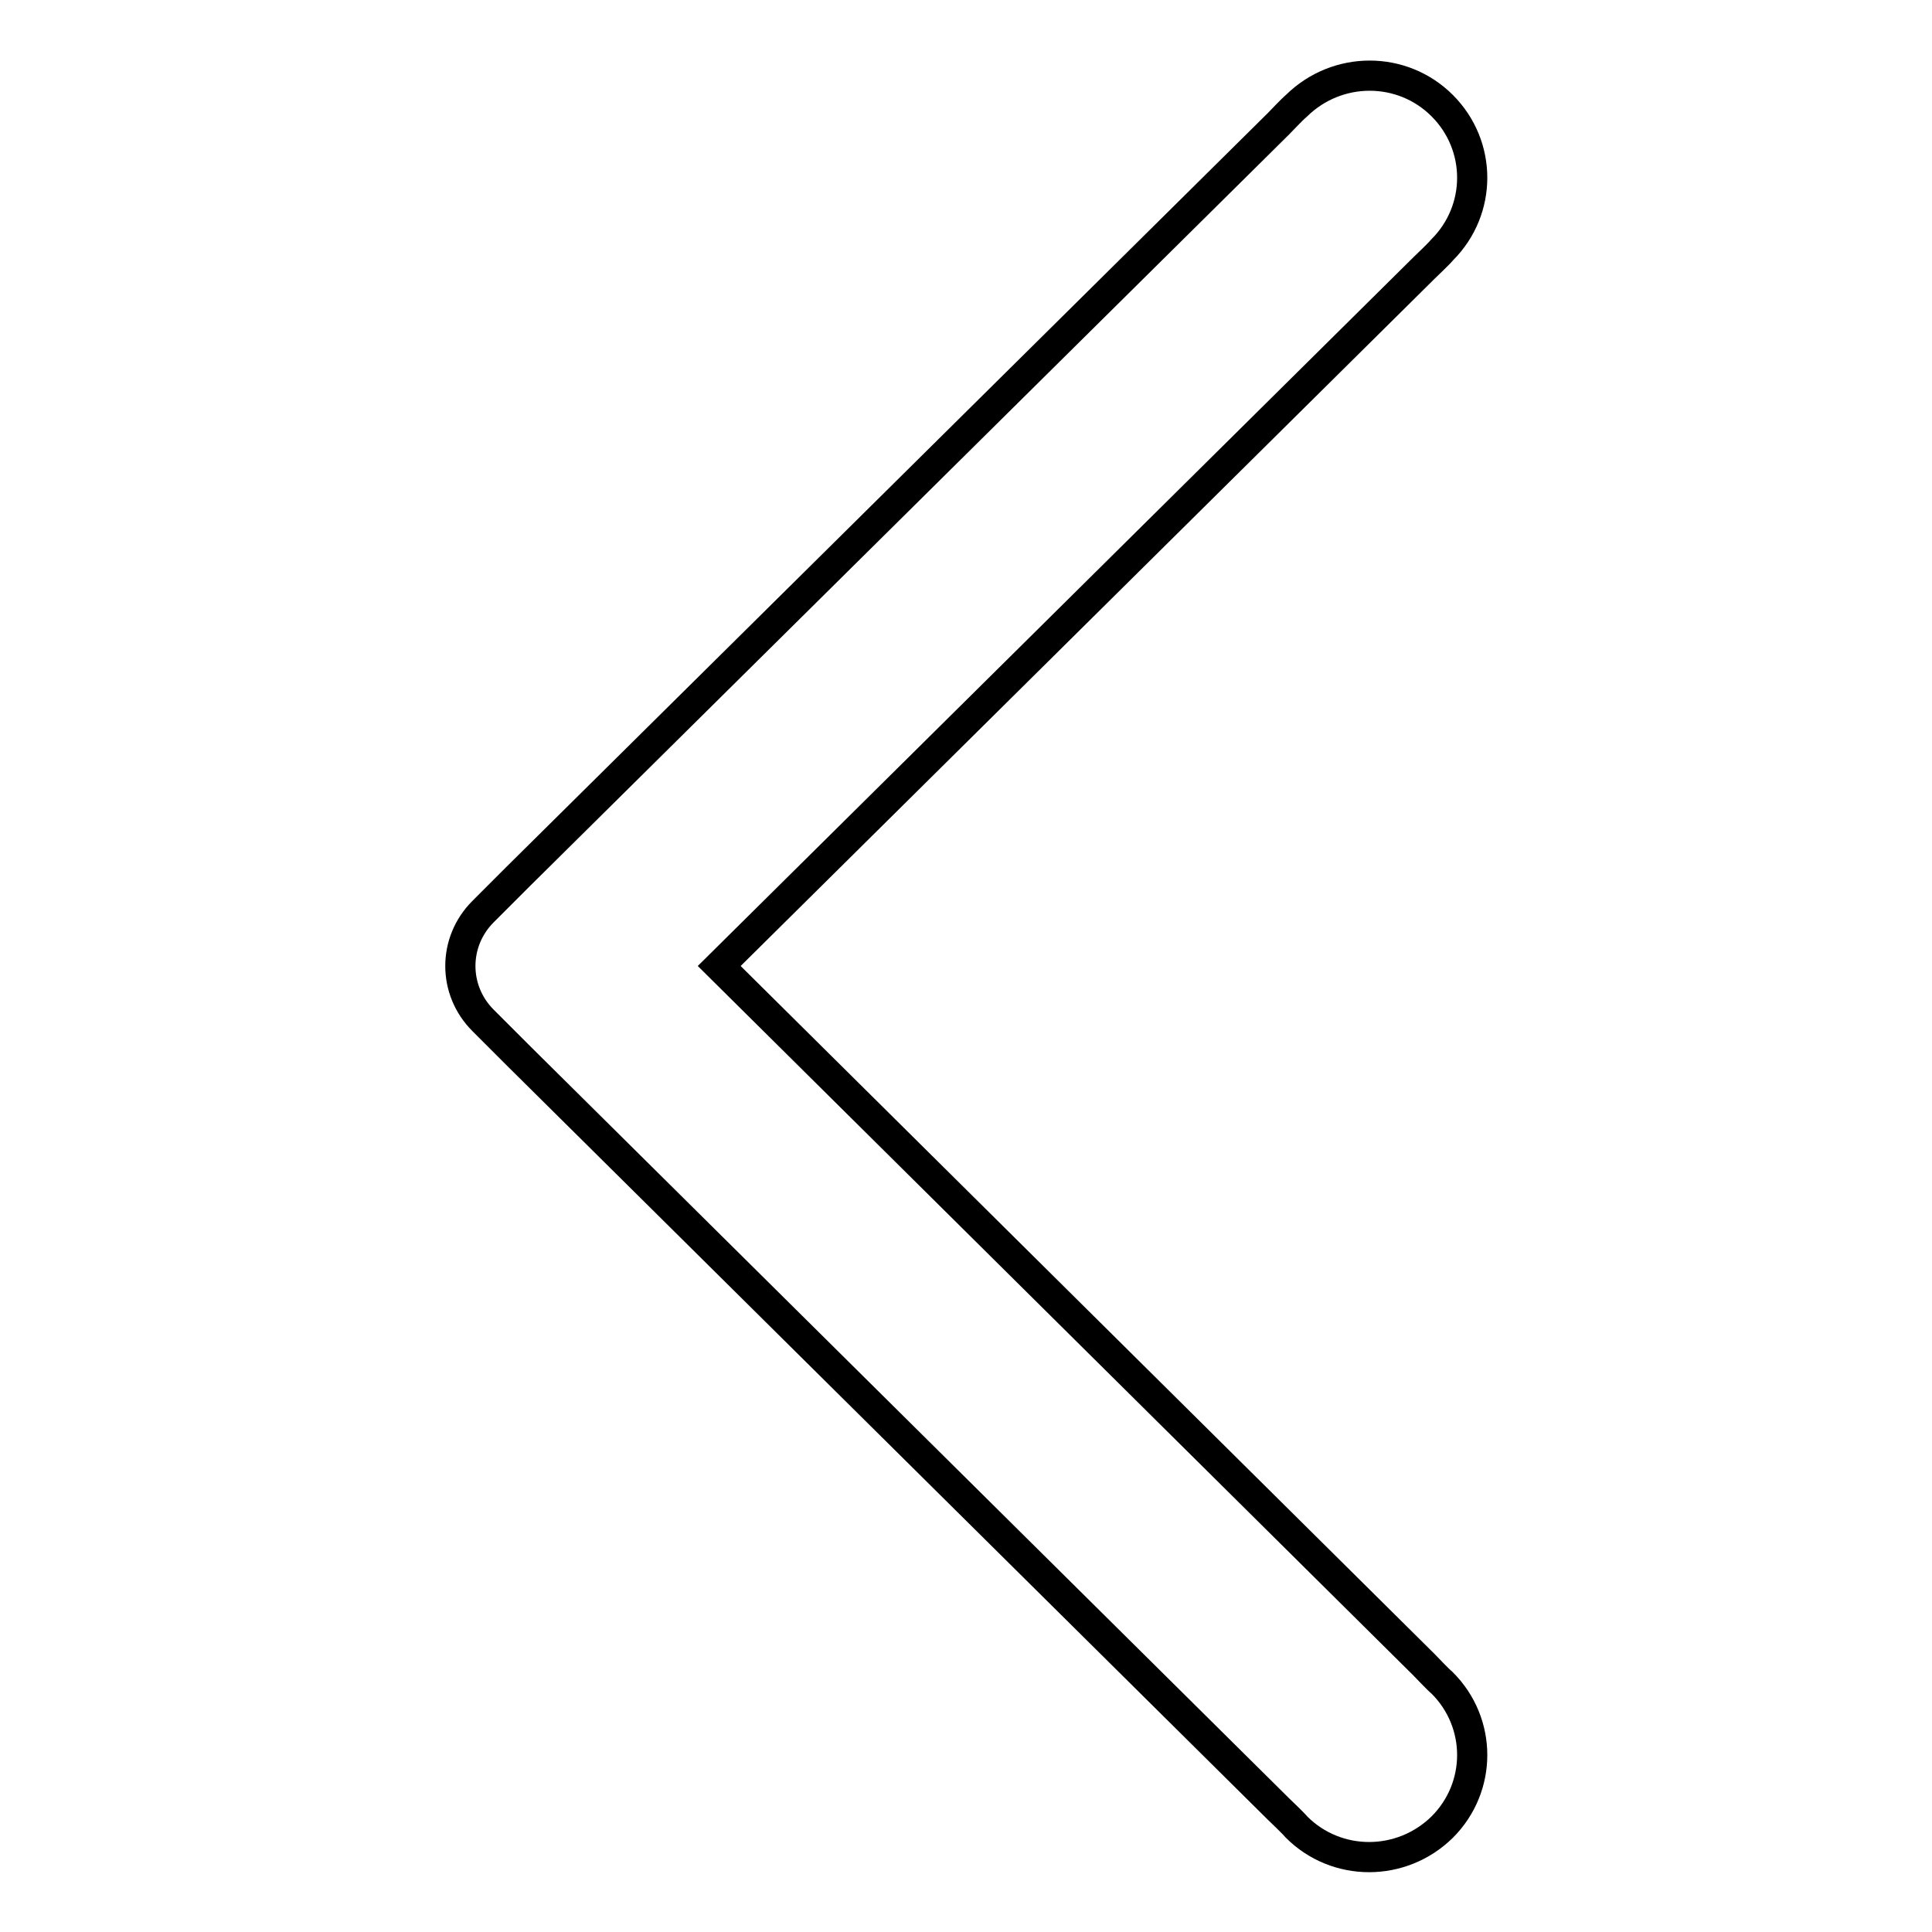 <?xml version="1.0" encoding="utf-8"?>
<!-- Svg Vector Icons : http://www.onlinewebfonts.com/icon -->
<!DOCTYPE svg PUBLIC "-//W3C//DTD SVG 1.1//EN" "http://www.w3.org/Graphics/SVG/1.1/DTD/svg11.dtd">
<svg version="1.1" xmlns="http://www.w3.org/2000/svg" xmlns:xlink="http://www.w3.org/1999/xlink" x="0px" y="0px" viewBox="0 0 256 256" enable-background="new 0 0 256 256" xml:space="preserve">
<g> <path stroke-width="4" fill-opacity="0" stroke="#000000"  d="M64,135.2l4.8,4.8c0,0,0,0,0,0l100.6,99.7c0.3,0.3,1.9,1.8,2.4,2.4c5.3,5.3,13.9,5.3,19.3,0 c5.3-5.3,5.3-13.8,0-19.1c-0.6-0.5-2.1-2.1-2.4-2.4L95.3,128l93.4-92.5c0.3-0.3,1.9-1.8,2.4-2.4c5.3-5.3,5.3-13.8,0-19.1 s-13.9-5.3-19.3,0c-0.6,0.5-2.1,2.1-2.4,2.4L68.8,116c0,0,0,0,0,0l-4.8,4.8C60,124.8,60,131.2,64,135.2z"/></g>
</svg>
